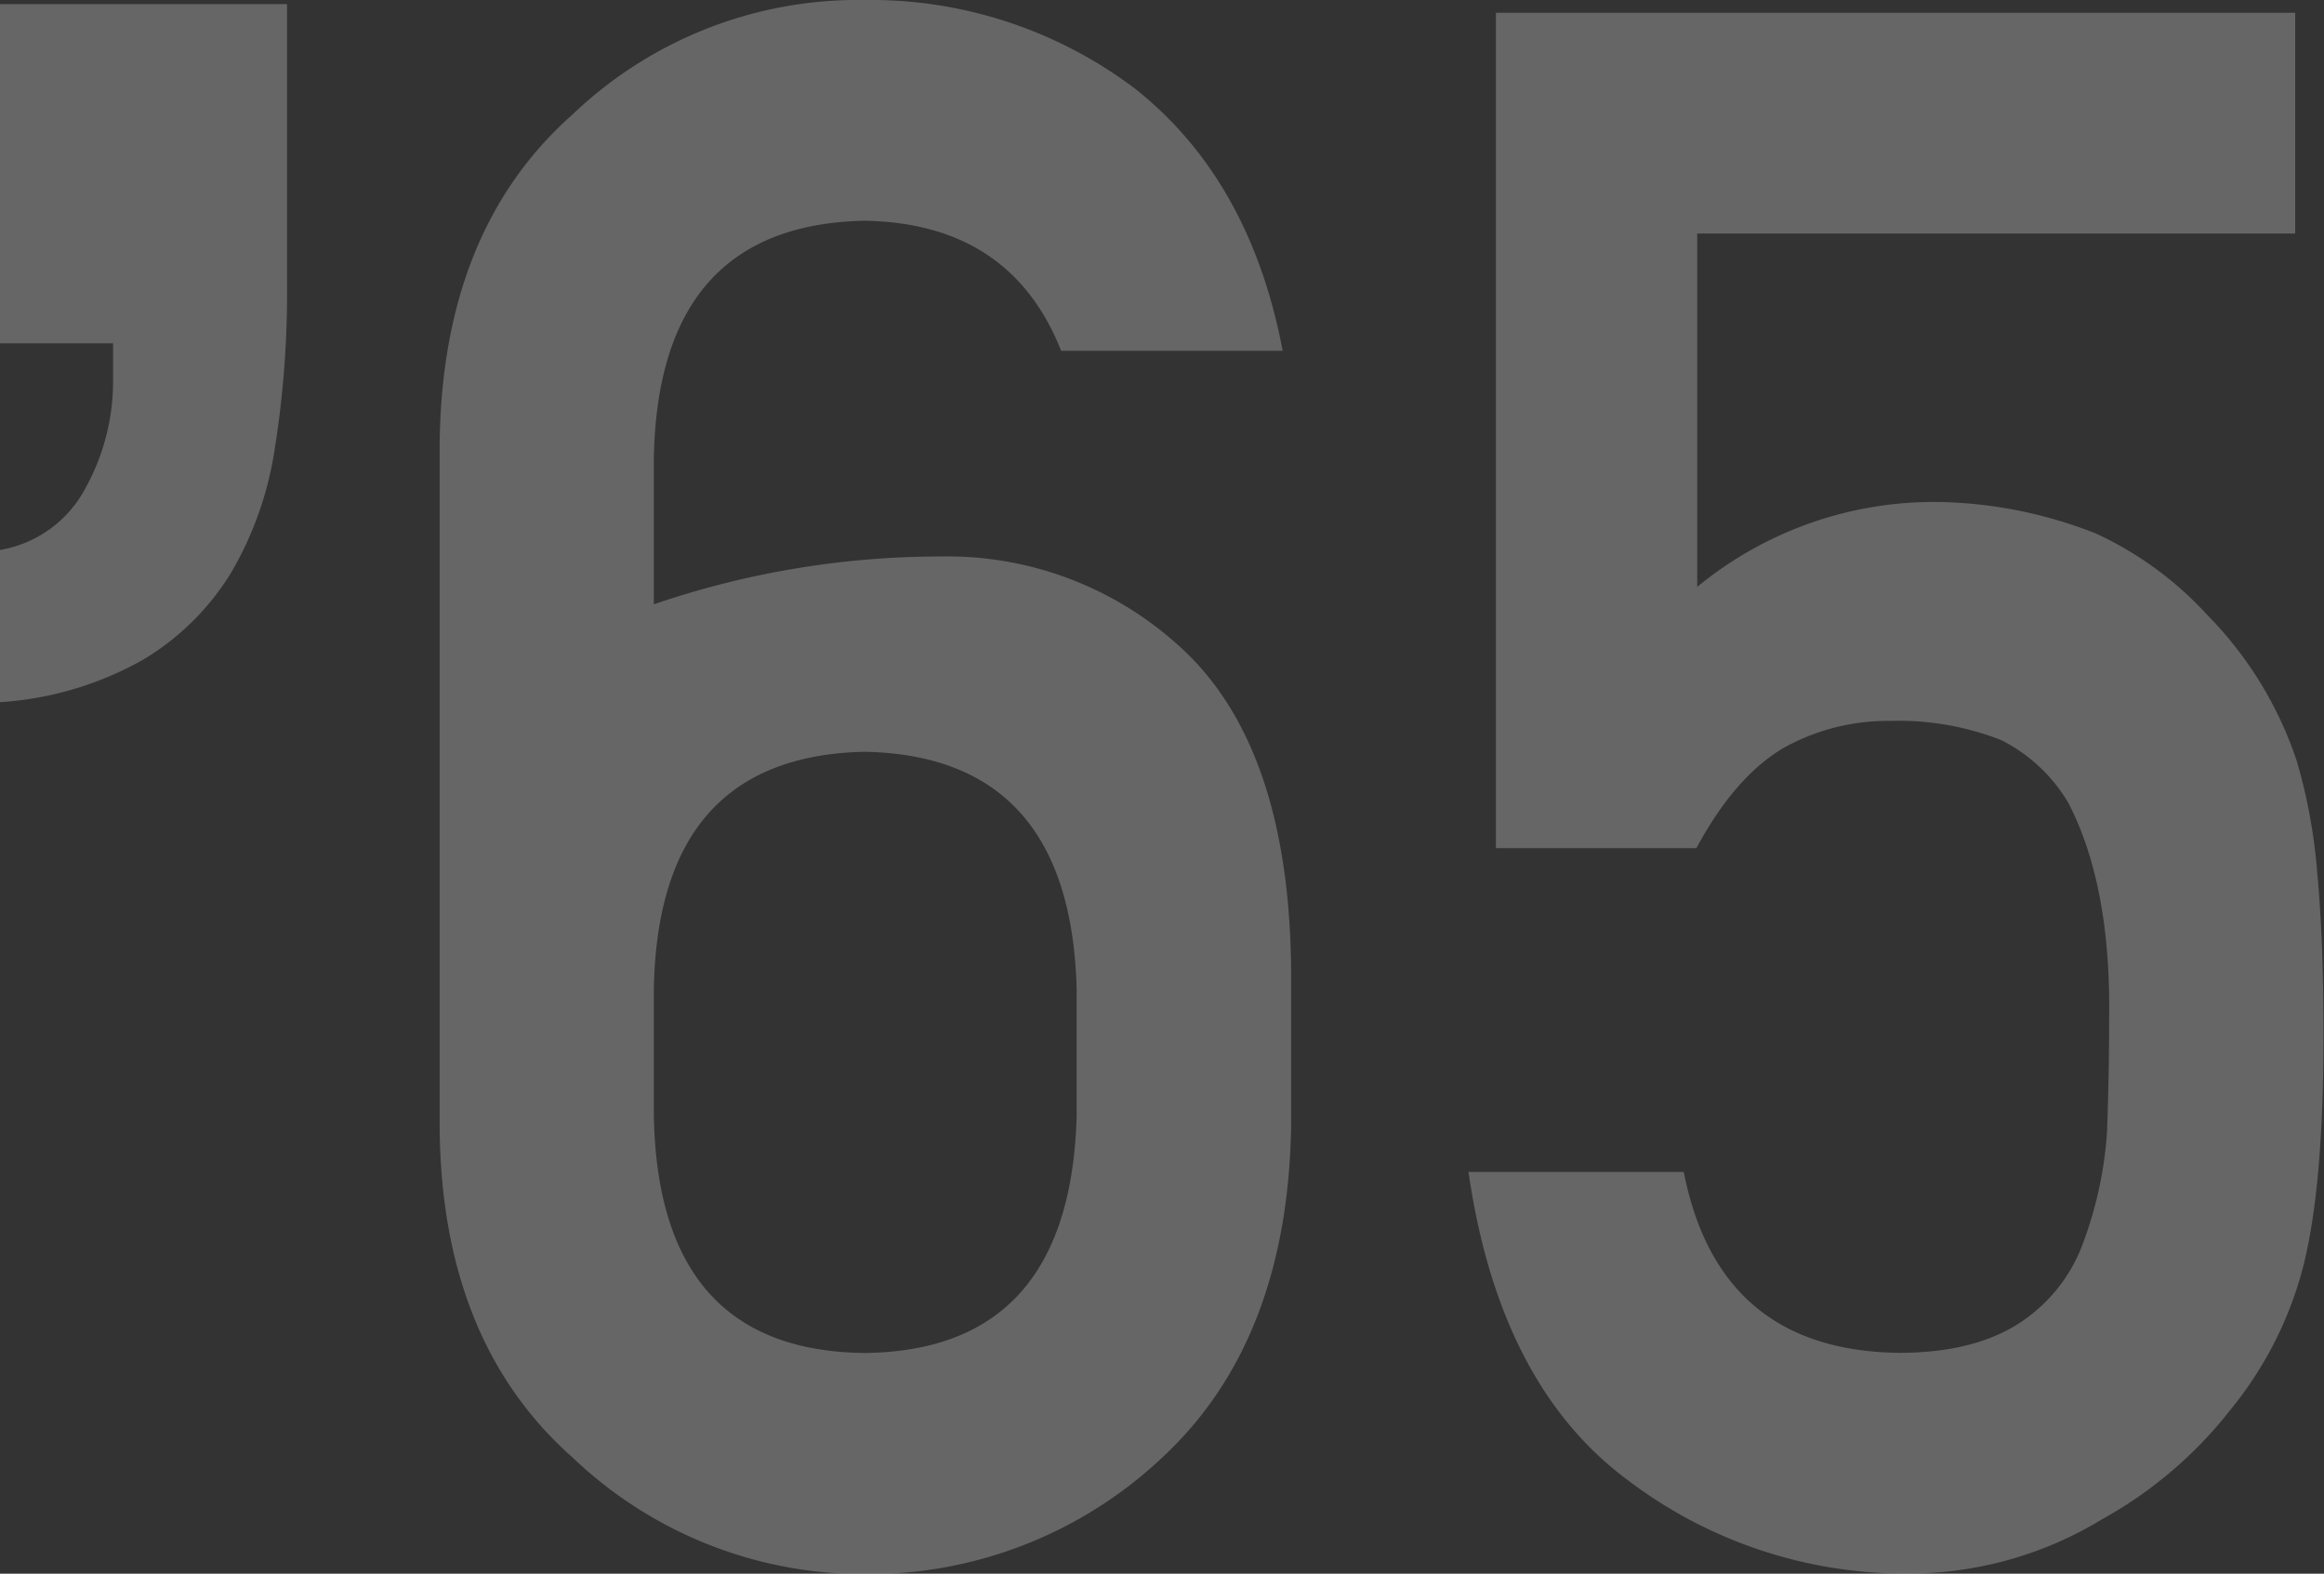 <svg xmlns="http://www.w3.org/2000/svg" viewBox="0 0 171 115.78"><rect x="0" y="0" width="171" height="115.78" fill="#333333" stroke="none"/><defs><style>.cls-1{opacity:0.25;}.cls-2{fill:#fff;}</style></defs><title>ad65</title><g id="レイヤー_2" data-name="レイヤー 2"><g id="txt"><g class="cls-1"><path class="cls-2" d="M20.24,32.86A25.51,25.51,0,0,1,17,42.14a19,19,0,0,1-6.48,6.4A24.6,24.6,0,0,1,0,51.66V40.46A8.74,8.74,0,0,0,6.24,36a16.24,16.24,0,0,0,2.08-8.16V25.26H0V.3H21.12V21.1A72.36,72.36,0,0,1,20.24,32.86Z"/><path class="cls-2" d="M32.35,32.71q.15-15.76,9.77-24.28A30.41,30.41,0,0,1,63.63,0,32.26,32.26,0,0,1,83.55,6.55Q92,13.26,94.38,25.81H78.08q-3.72-9.4-14.49-9.57-15.18.32-15.48,17.49V44.46A65.2,65.2,0,0,1,69.2,40.94a25.34,25.34,0,0,1,18.51,7.5Q95.15,56.11,95,72.58V83q-.3,15.7-9.47,24.22a31.46,31.46,0,0,1-21.89,8.59,31,31,0,0,1-21.51-8.58Q32.49,98.7,32.35,83ZM48.11,82.08q.31,17.31,15.52,17.46,15.13-.17,15.59-17.46V72.76q-.45-17.15-15.59-17.45-15.21.31-15.52,17.45Z"/><path class="cls-2" d="M110.07.94h58.81V17.18h-44v26a27.42,27.42,0,0,1,17.69-6.25,32.89,32.89,0,0,1,11.69,2.34,25.66,25.66,0,0,1,8.12,5.94A27.83,27.83,0,0,1,169,56a40.36,40.36,0,0,1,1.5,8.2q.47,4.92.46,12.1,0,11.1-1.52,17a27.55,27.55,0,0,1-5.3,10.39,31.11,31.11,0,0,1-9.46,8.08,27.41,27.41,0,0,1-14.38,4,33.74,33.74,0,0,1-20.51-6.86q-9.47-7-11.74-22.69h15.84q2.58,13.15,15.84,13.31,5.68,0,9.1-2.35a11.89,11.89,0,0,0,4.54-6,28.5,28.5,0,0,0,1.67-8q.15-4.23.15-8.22.15-9.8-3-15.89a12,12,0,0,0-4.94-4.62,20.59,20.59,0,0,0-8.14-1.41,15.73,15.73,0,0,0-7.9,2q-3.57,2.12-6.39,7.36H110.07Z"/></g></g></g></svg>